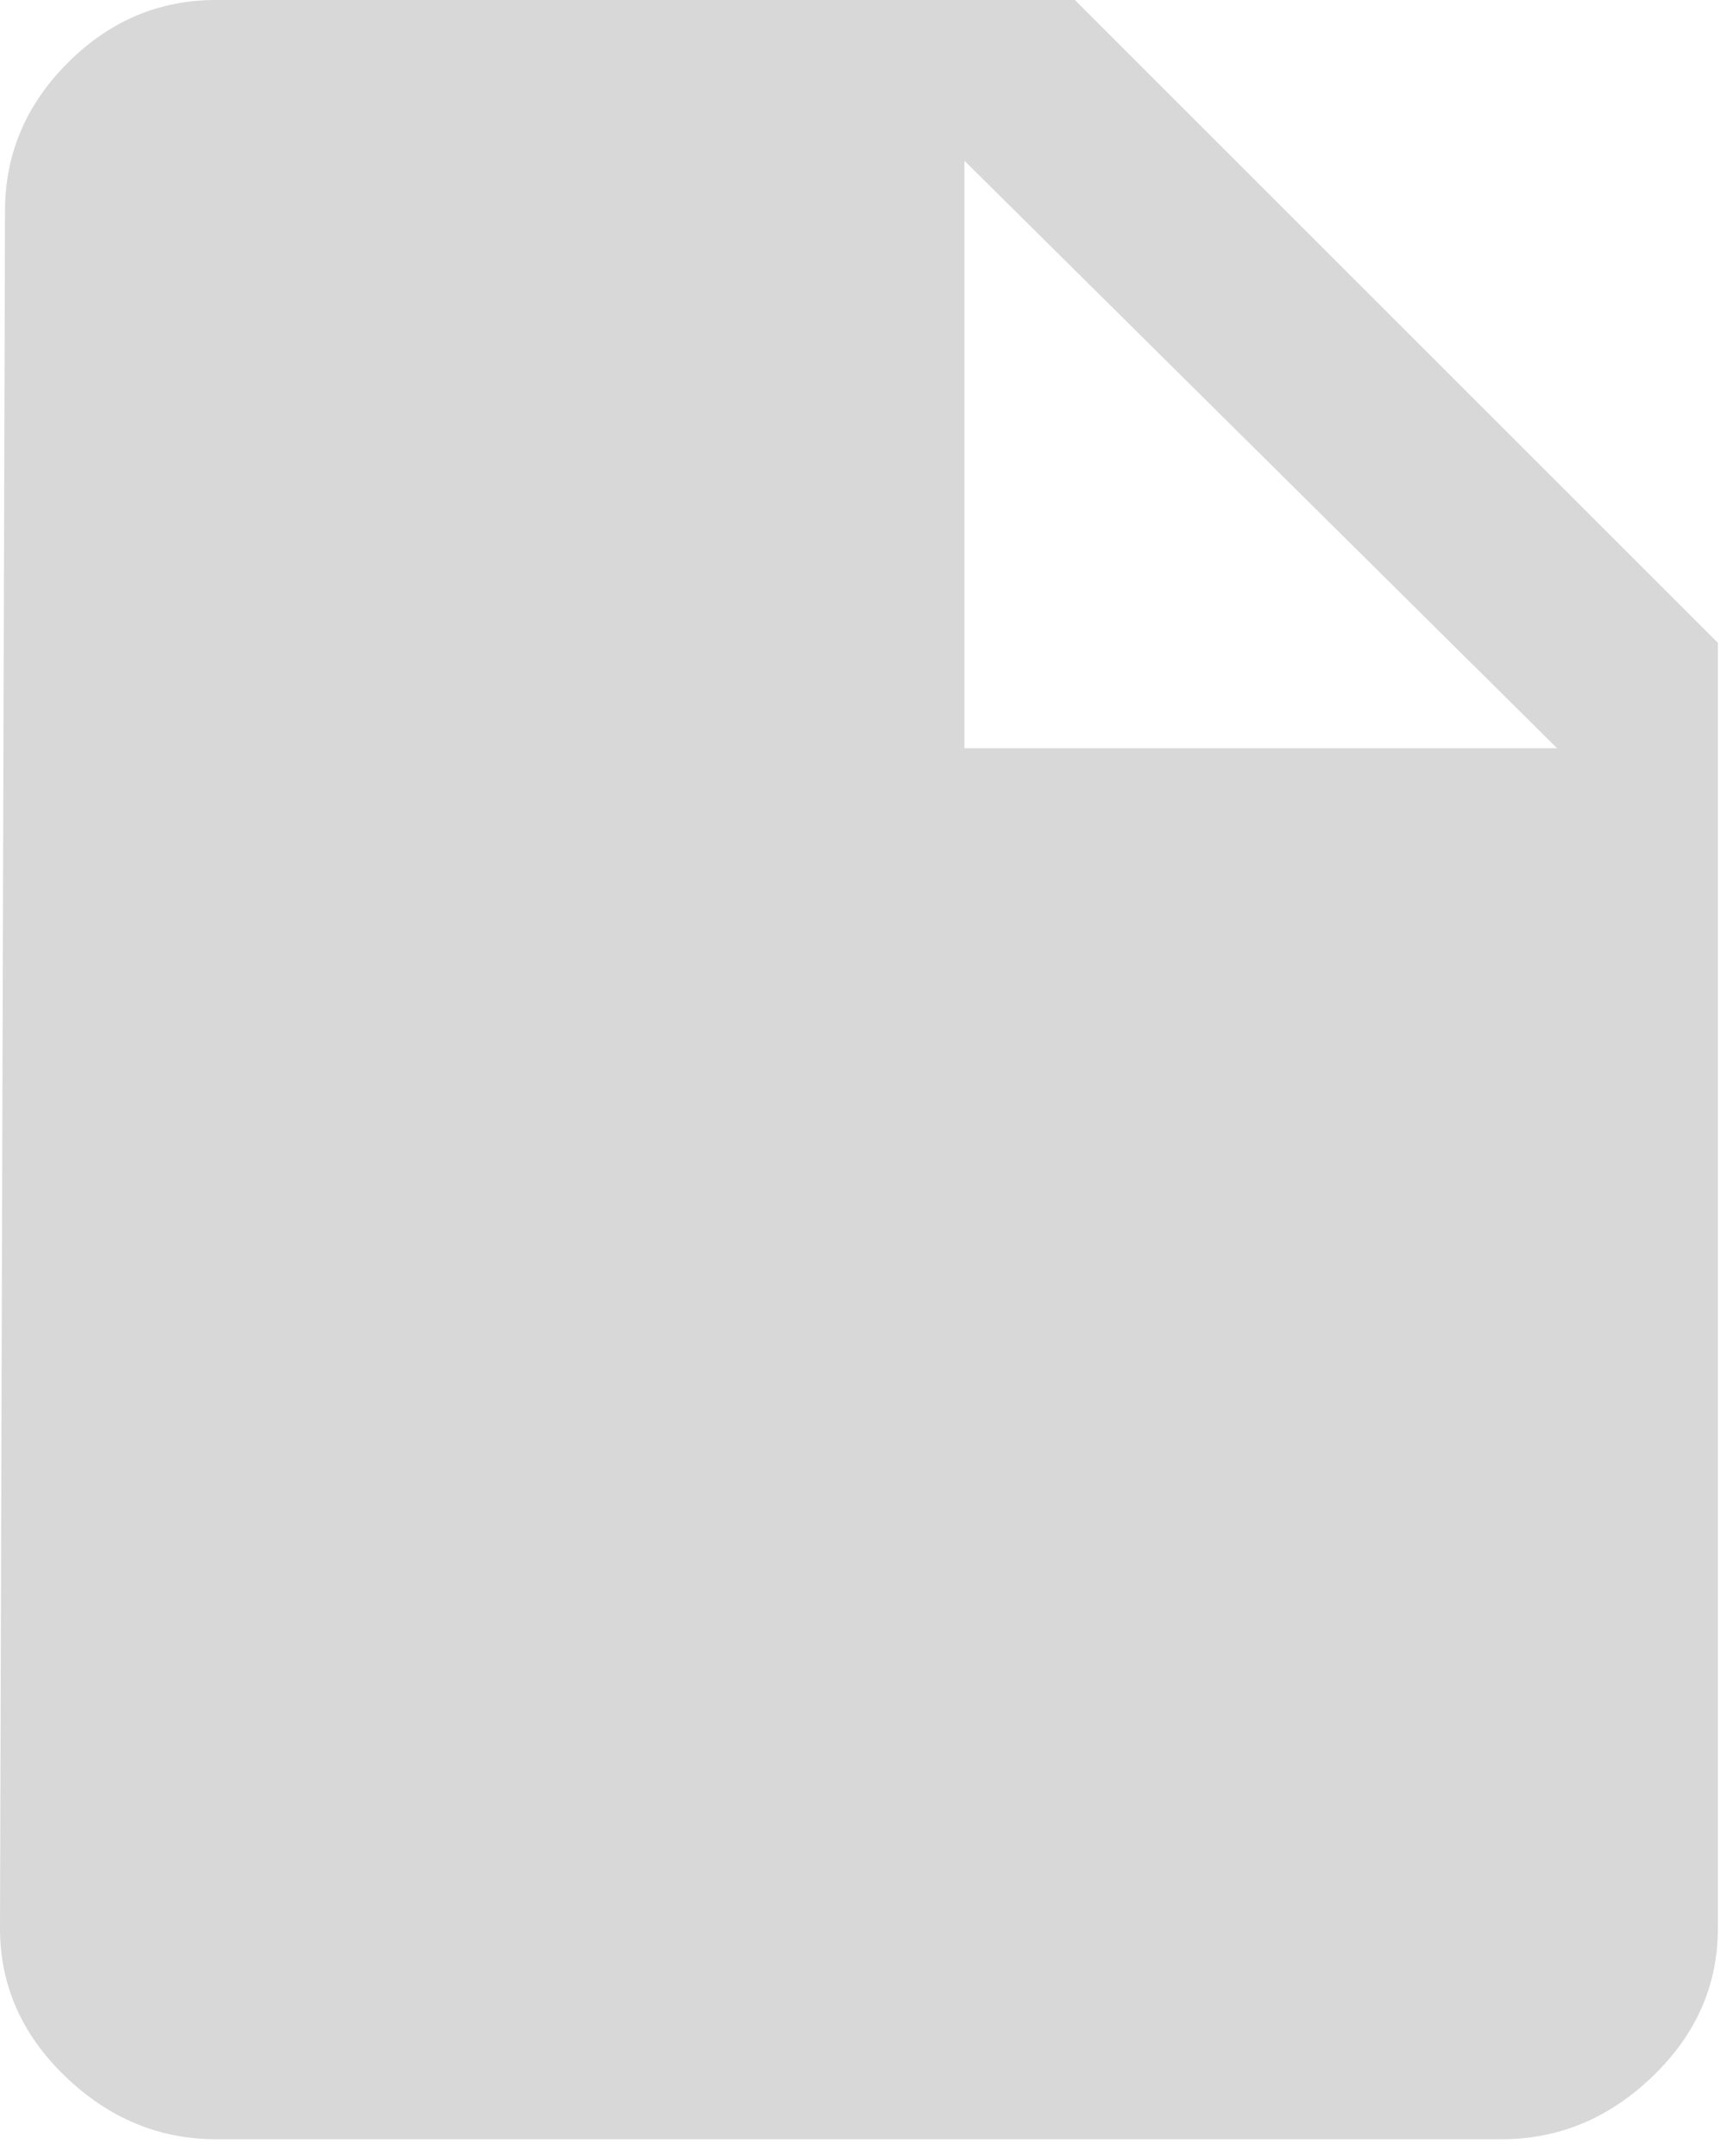 <?xml version="1.0" encoding="UTF-8" standalone="no"?>
<svg width="45px" height="56px" viewBox="0 0 45 56" version="1.1" xmlns="http://www.w3.org/2000/svg" xmlns:xlink="http://www.w3.org/1999/xlink">
    <!-- Generator: Sketch 39.1 (31720) - http://www.bohemiancoding.com/sketch -->
    <title>Page 1</title>
    <desc>Created with Sketch.</desc>
    <defs></defs>
    <g id="Page-1" stroke="none" stroke-width="1" fill="none" fill-rule="evenodd">
        <path d="M25.042,19.434 L40.433,19.434 L25.042,4.174 L25.042,19.434 Z M5.608,0 L27.912,0 L44.607,16.695 L44.607,50.085 C44.607,51.563 44.041,52.845 42.911,53.932 C41.781,55.019 40.476,55.562 38.998,55.562 L5.608,55.562 C4.13,55.562 2.826,55.019 1.696,53.932 C0.565,52.845 0,51.563 0,50.085 L0.13,5.478 C0.13,4 0.674,2.717 1.761,1.63 C2.848,0.543 4.13,0 5.608,0 L5.608,0 Z" fill="#D8D8D8"></path>
    </g>
</svg>